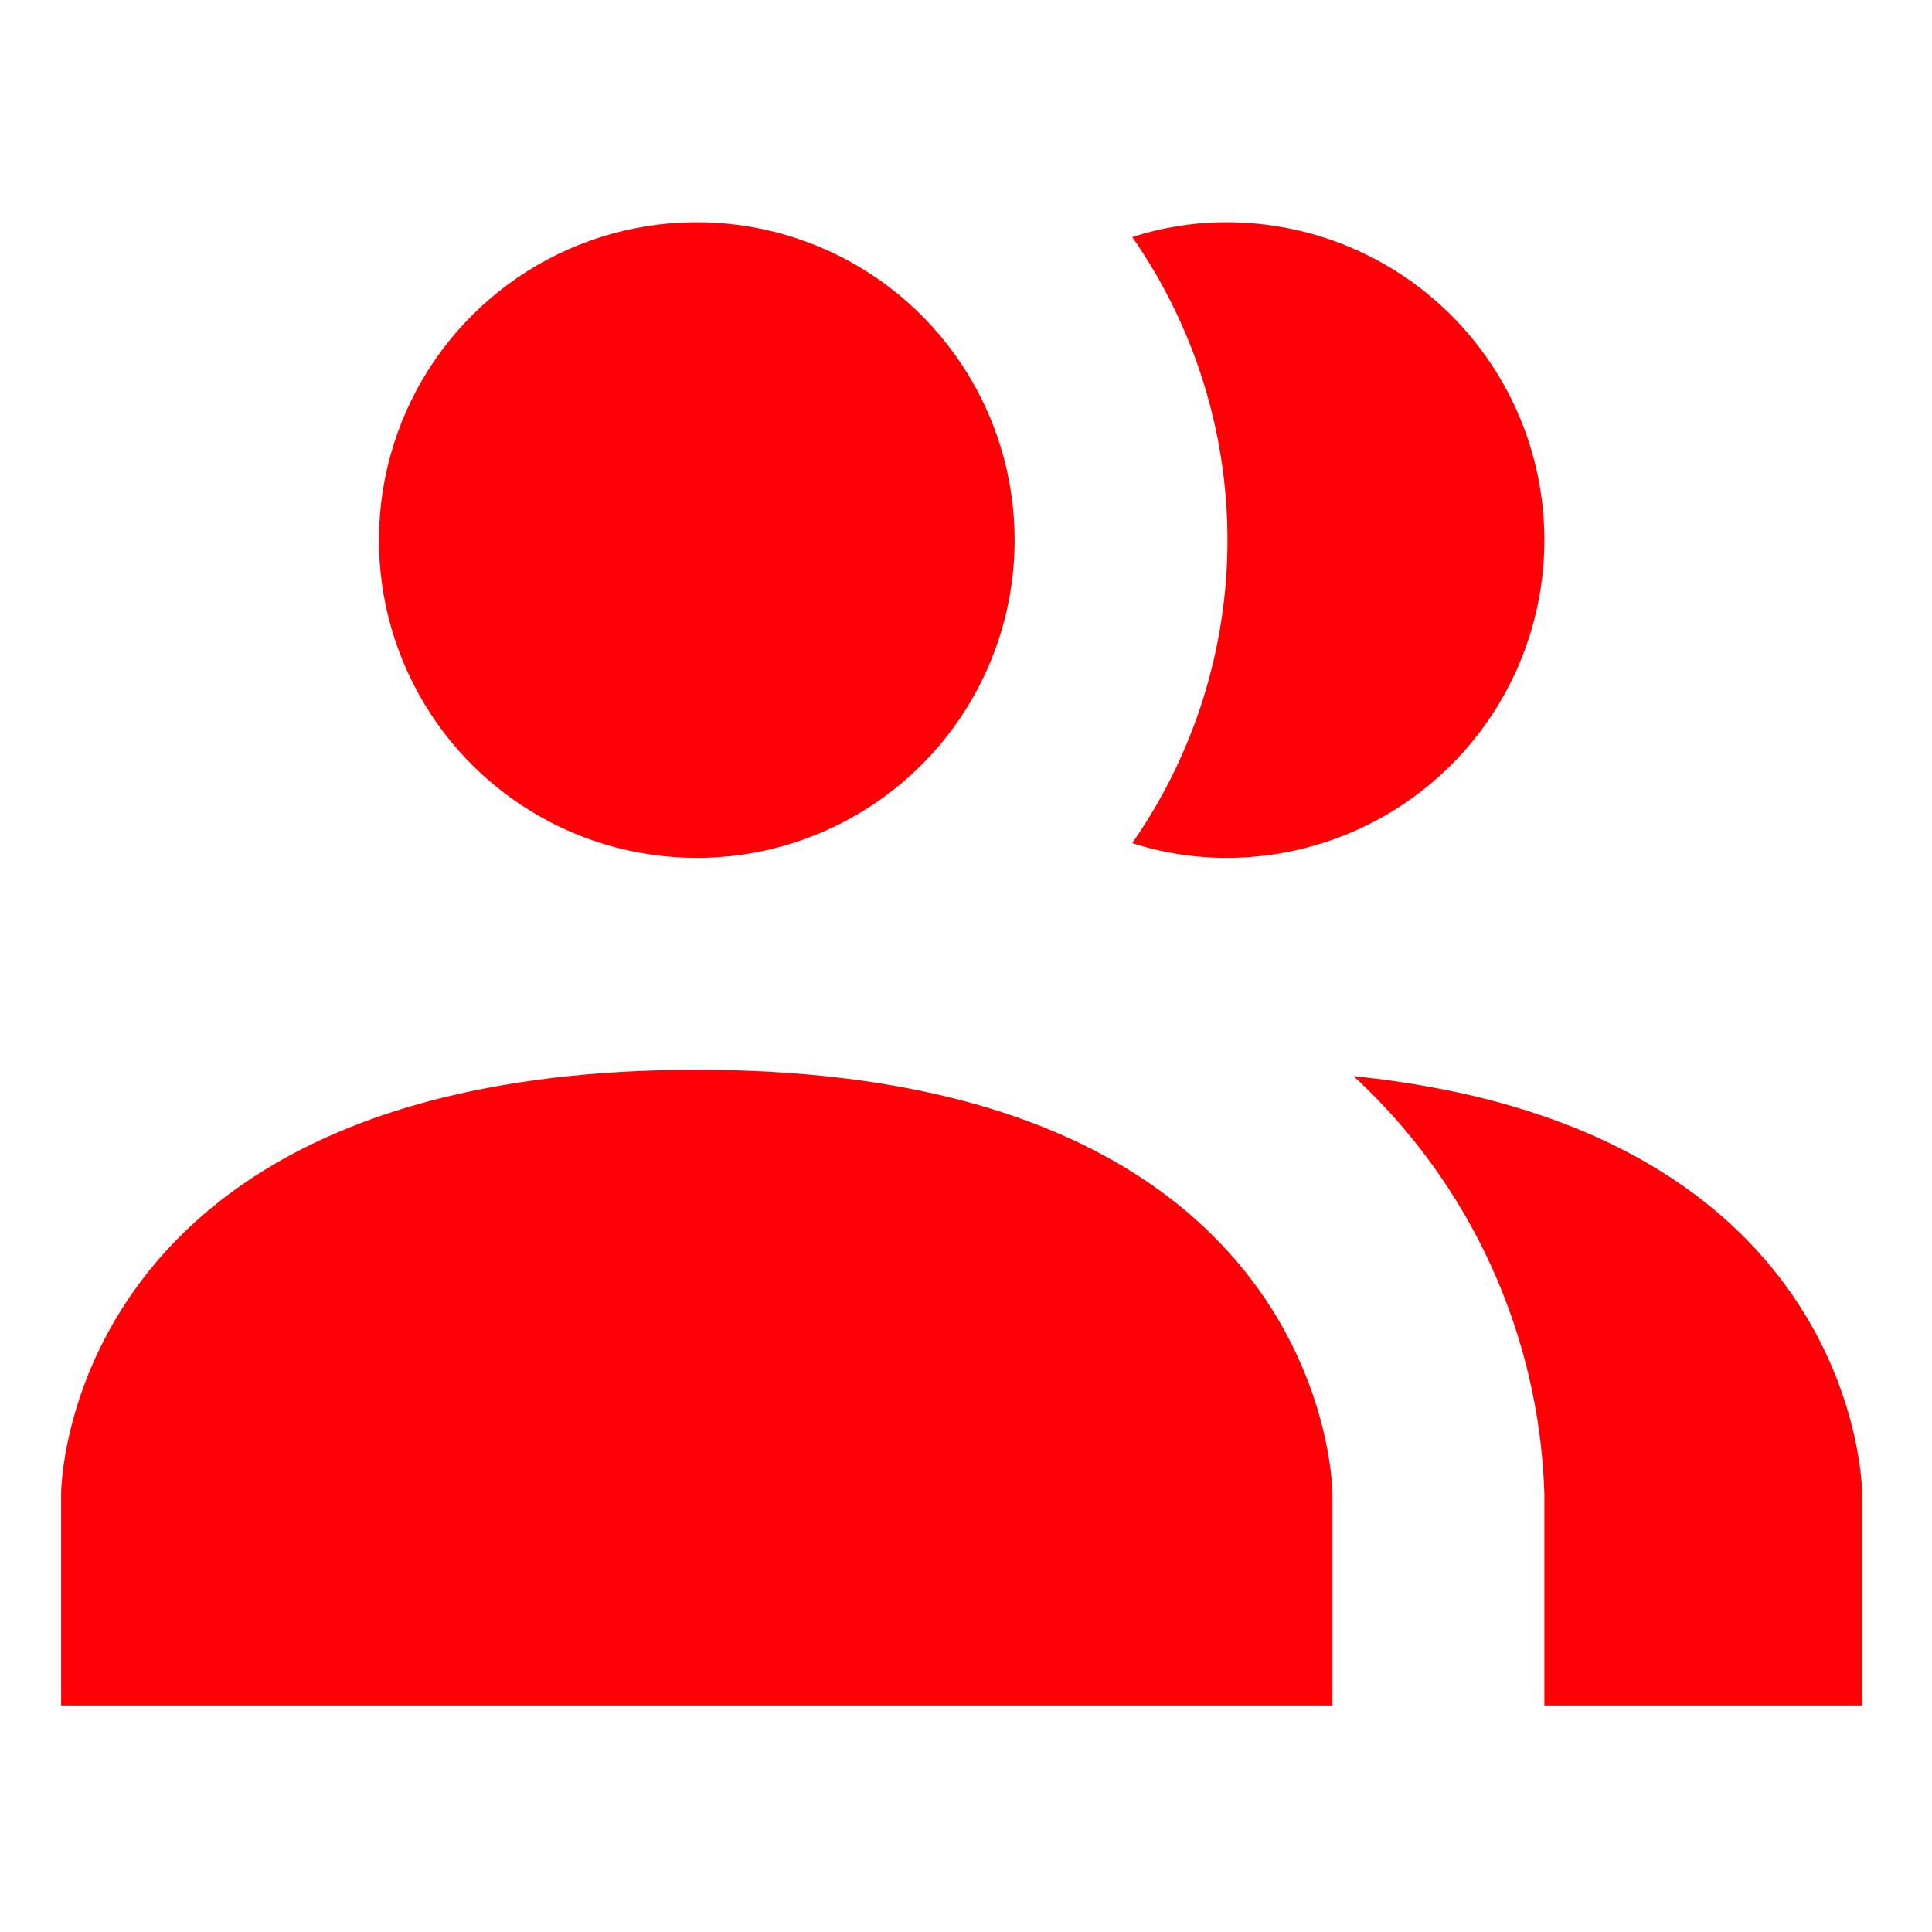 <svg width="41" height="41" viewBox="0 0 41 41" fill="none" xmlns="http://www.w3.org/2000/svg">
<path d="M28.277 31.697V36.193H1.297V31.697C1.297 31.697 1.297 22.703 14.787 22.703C28.277 22.703 28.277 31.697 28.277 31.697ZM21.532 11.461C21.532 10.127 21.137 8.823 20.395 7.714C19.654 6.605 18.601 5.74 17.368 5.23C16.136 4.719 14.78 4.585 13.471 4.846C12.163 5.106 10.961 5.748 10.018 6.692C9.074 7.635 8.432 8.837 8.172 10.145C7.911 11.454 8.045 12.81 8.555 14.042C9.066 15.275 9.93 16.328 11.04 17.07C12.149 17.811 13.453 18.206 14.787 18.206C16.576 18.206 18.292 17.496 19.557 16.231C20.822 14.966 21.532 13.25 21.532 11.461ZM28.727 22.838C29.956 23.972 30.947 25.339 31.642 26.86C32.337 28.381 32.721 30.025 32.774 31.697V36.193H39.519V31.697C39.519 31.697 39.519 23.94 28.727 22.838ZM26.029 4.716C25.35 4.716 24.674 4.823 24.028 5.031C25.343 6.917 26.049 9.162 26.049 11.461C26.049 13.761 25.343 16.005 24.028 17.892C24.674 18.1 25.35 18.206 26.029 18.206C27.818 18.206 29.534 17.496 30.798 16.231C32.063 14.966 32.774 13.25 32.774 11.461C32.774 9.672 32.063 7.957 30.798 6.692C29.534 5.427 27.818 4.716 26.029 4.716Z" fill="#FF0006"/>
</svg>
